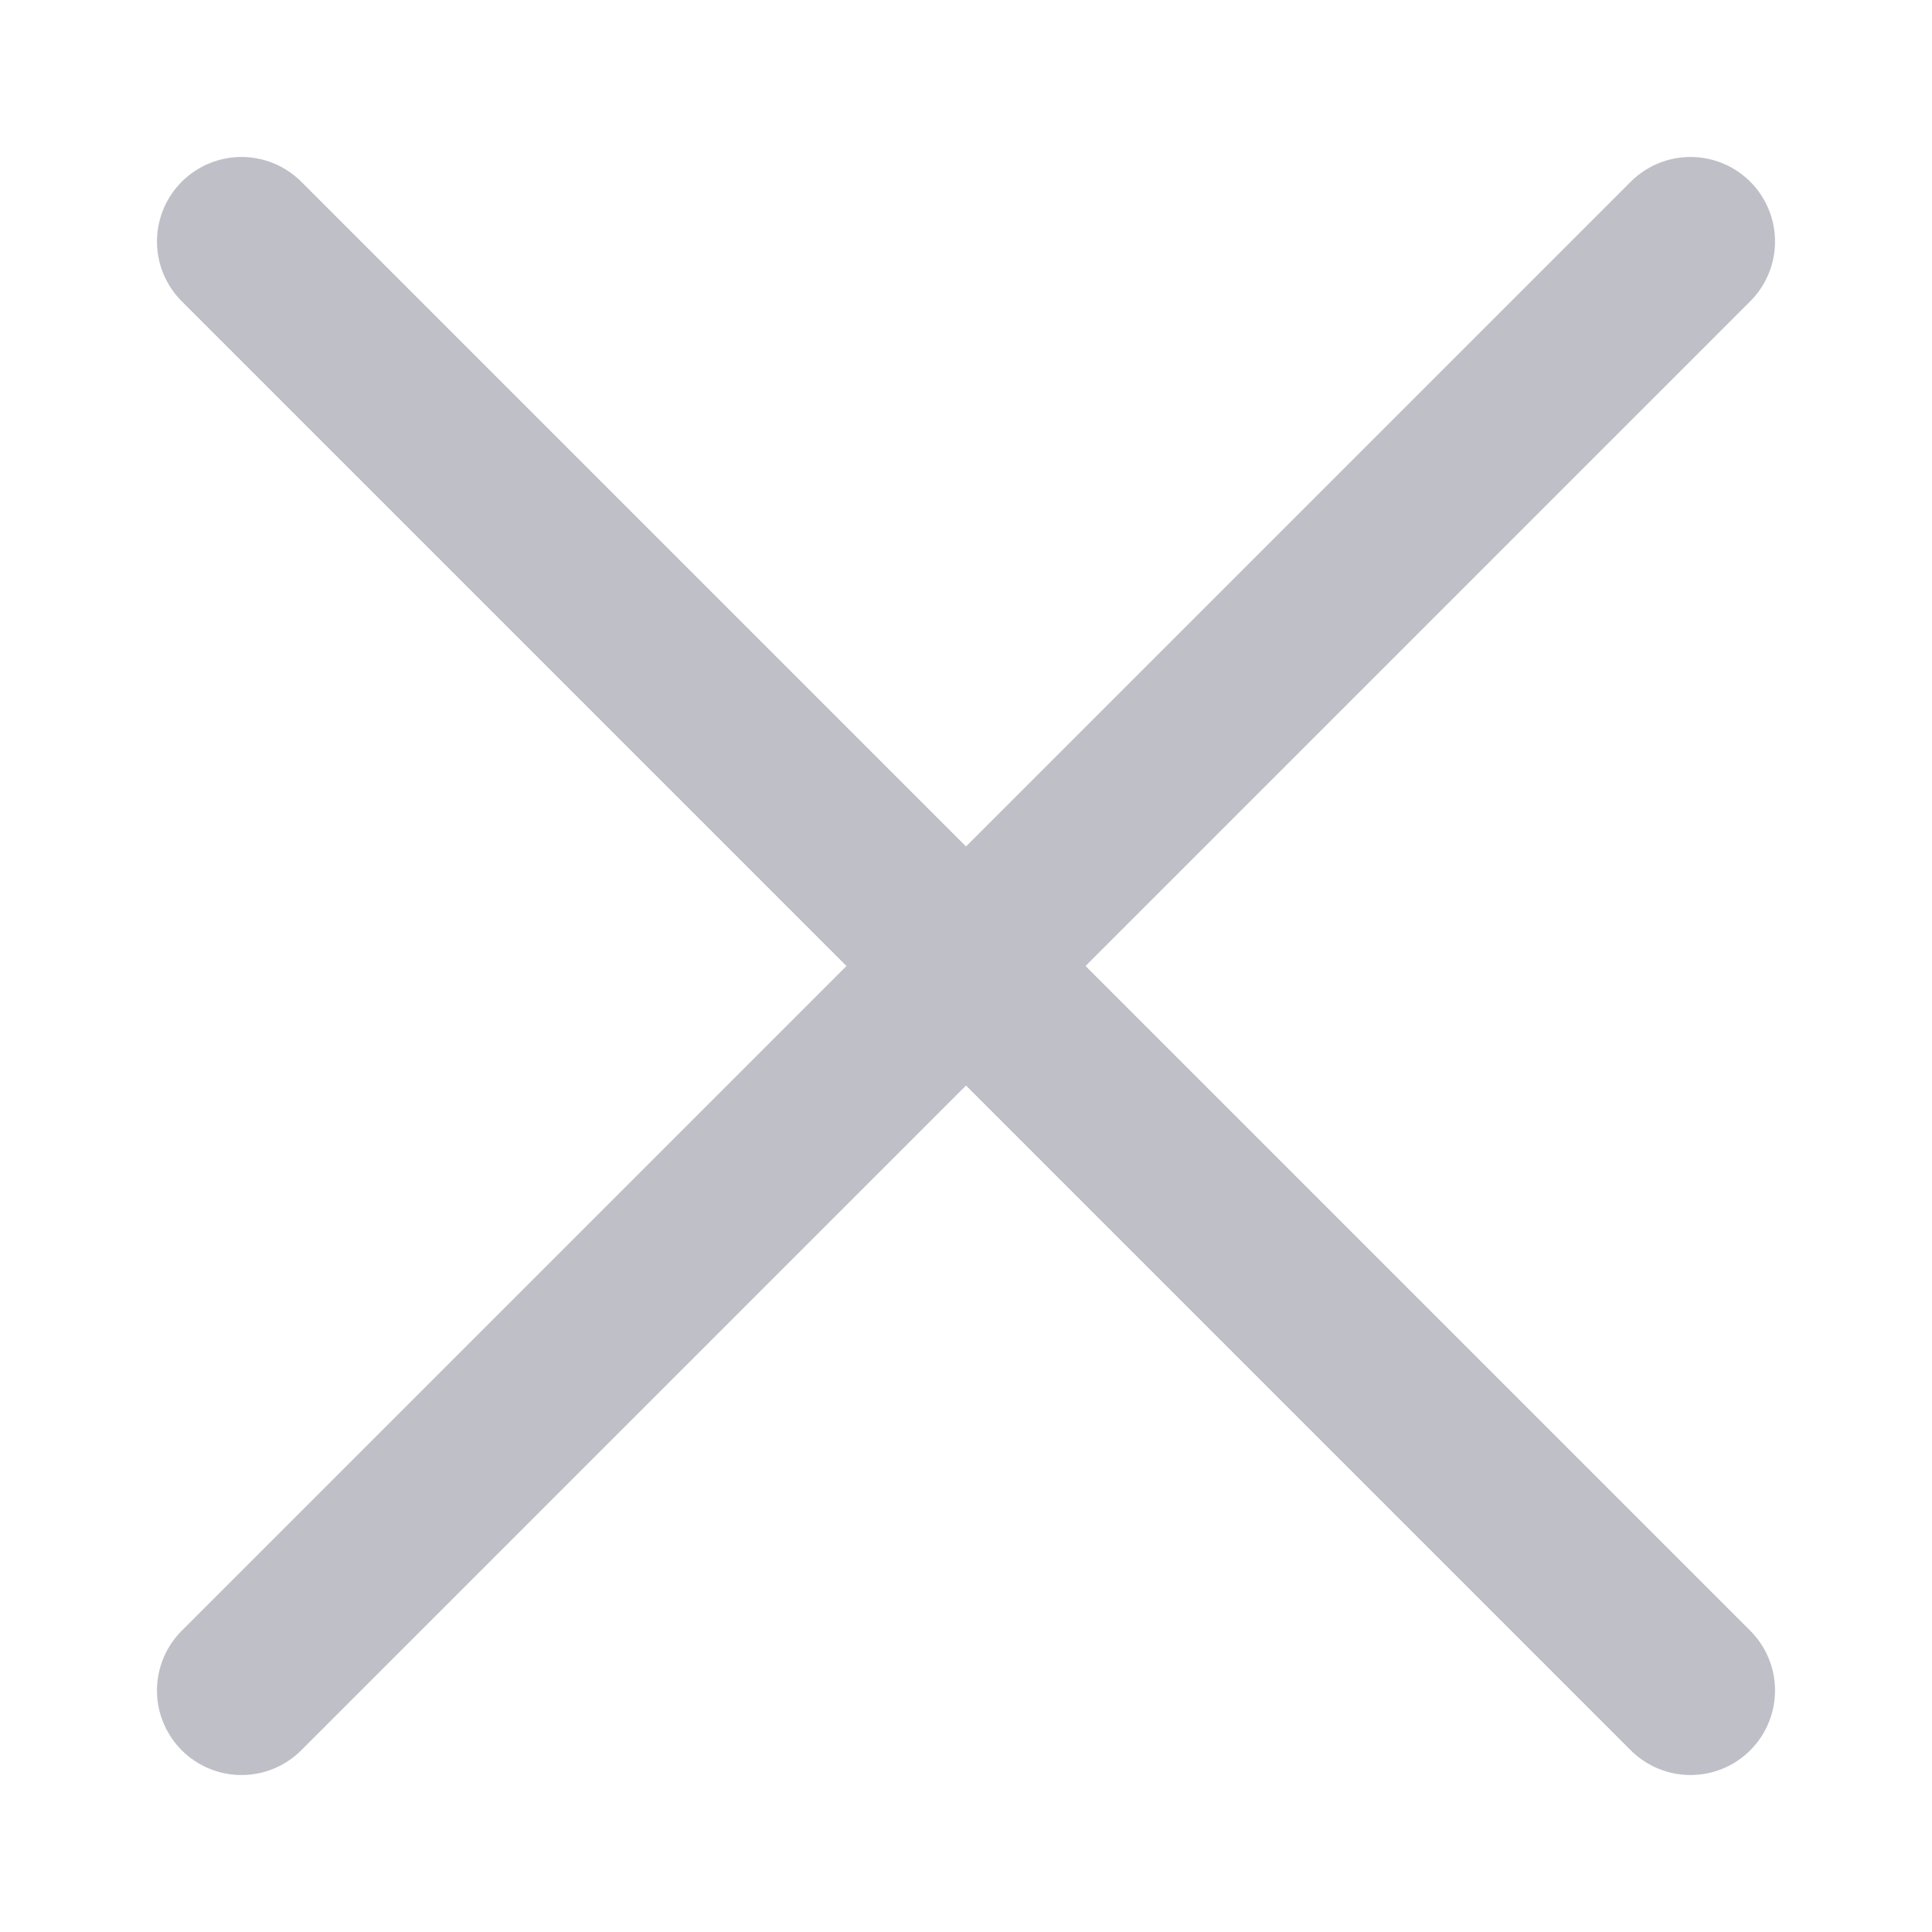 <svg width="16" height="16" viewBox="0 0 16 16" fill="none" xmlns="http://www.w3.org/2000/svg">
<g opacity="0.3">
<path d="M2 2L14 14" stroke="#292842" stroke-width="1.4" stroke-linecap="round" stroke-linejoin="round"/>
<path d="M14 2L2 14" stroke="#292842" stroke-width="1.4" stroke-linecap="round" stroke-linejoin="round"/>
</g>
</svg>

